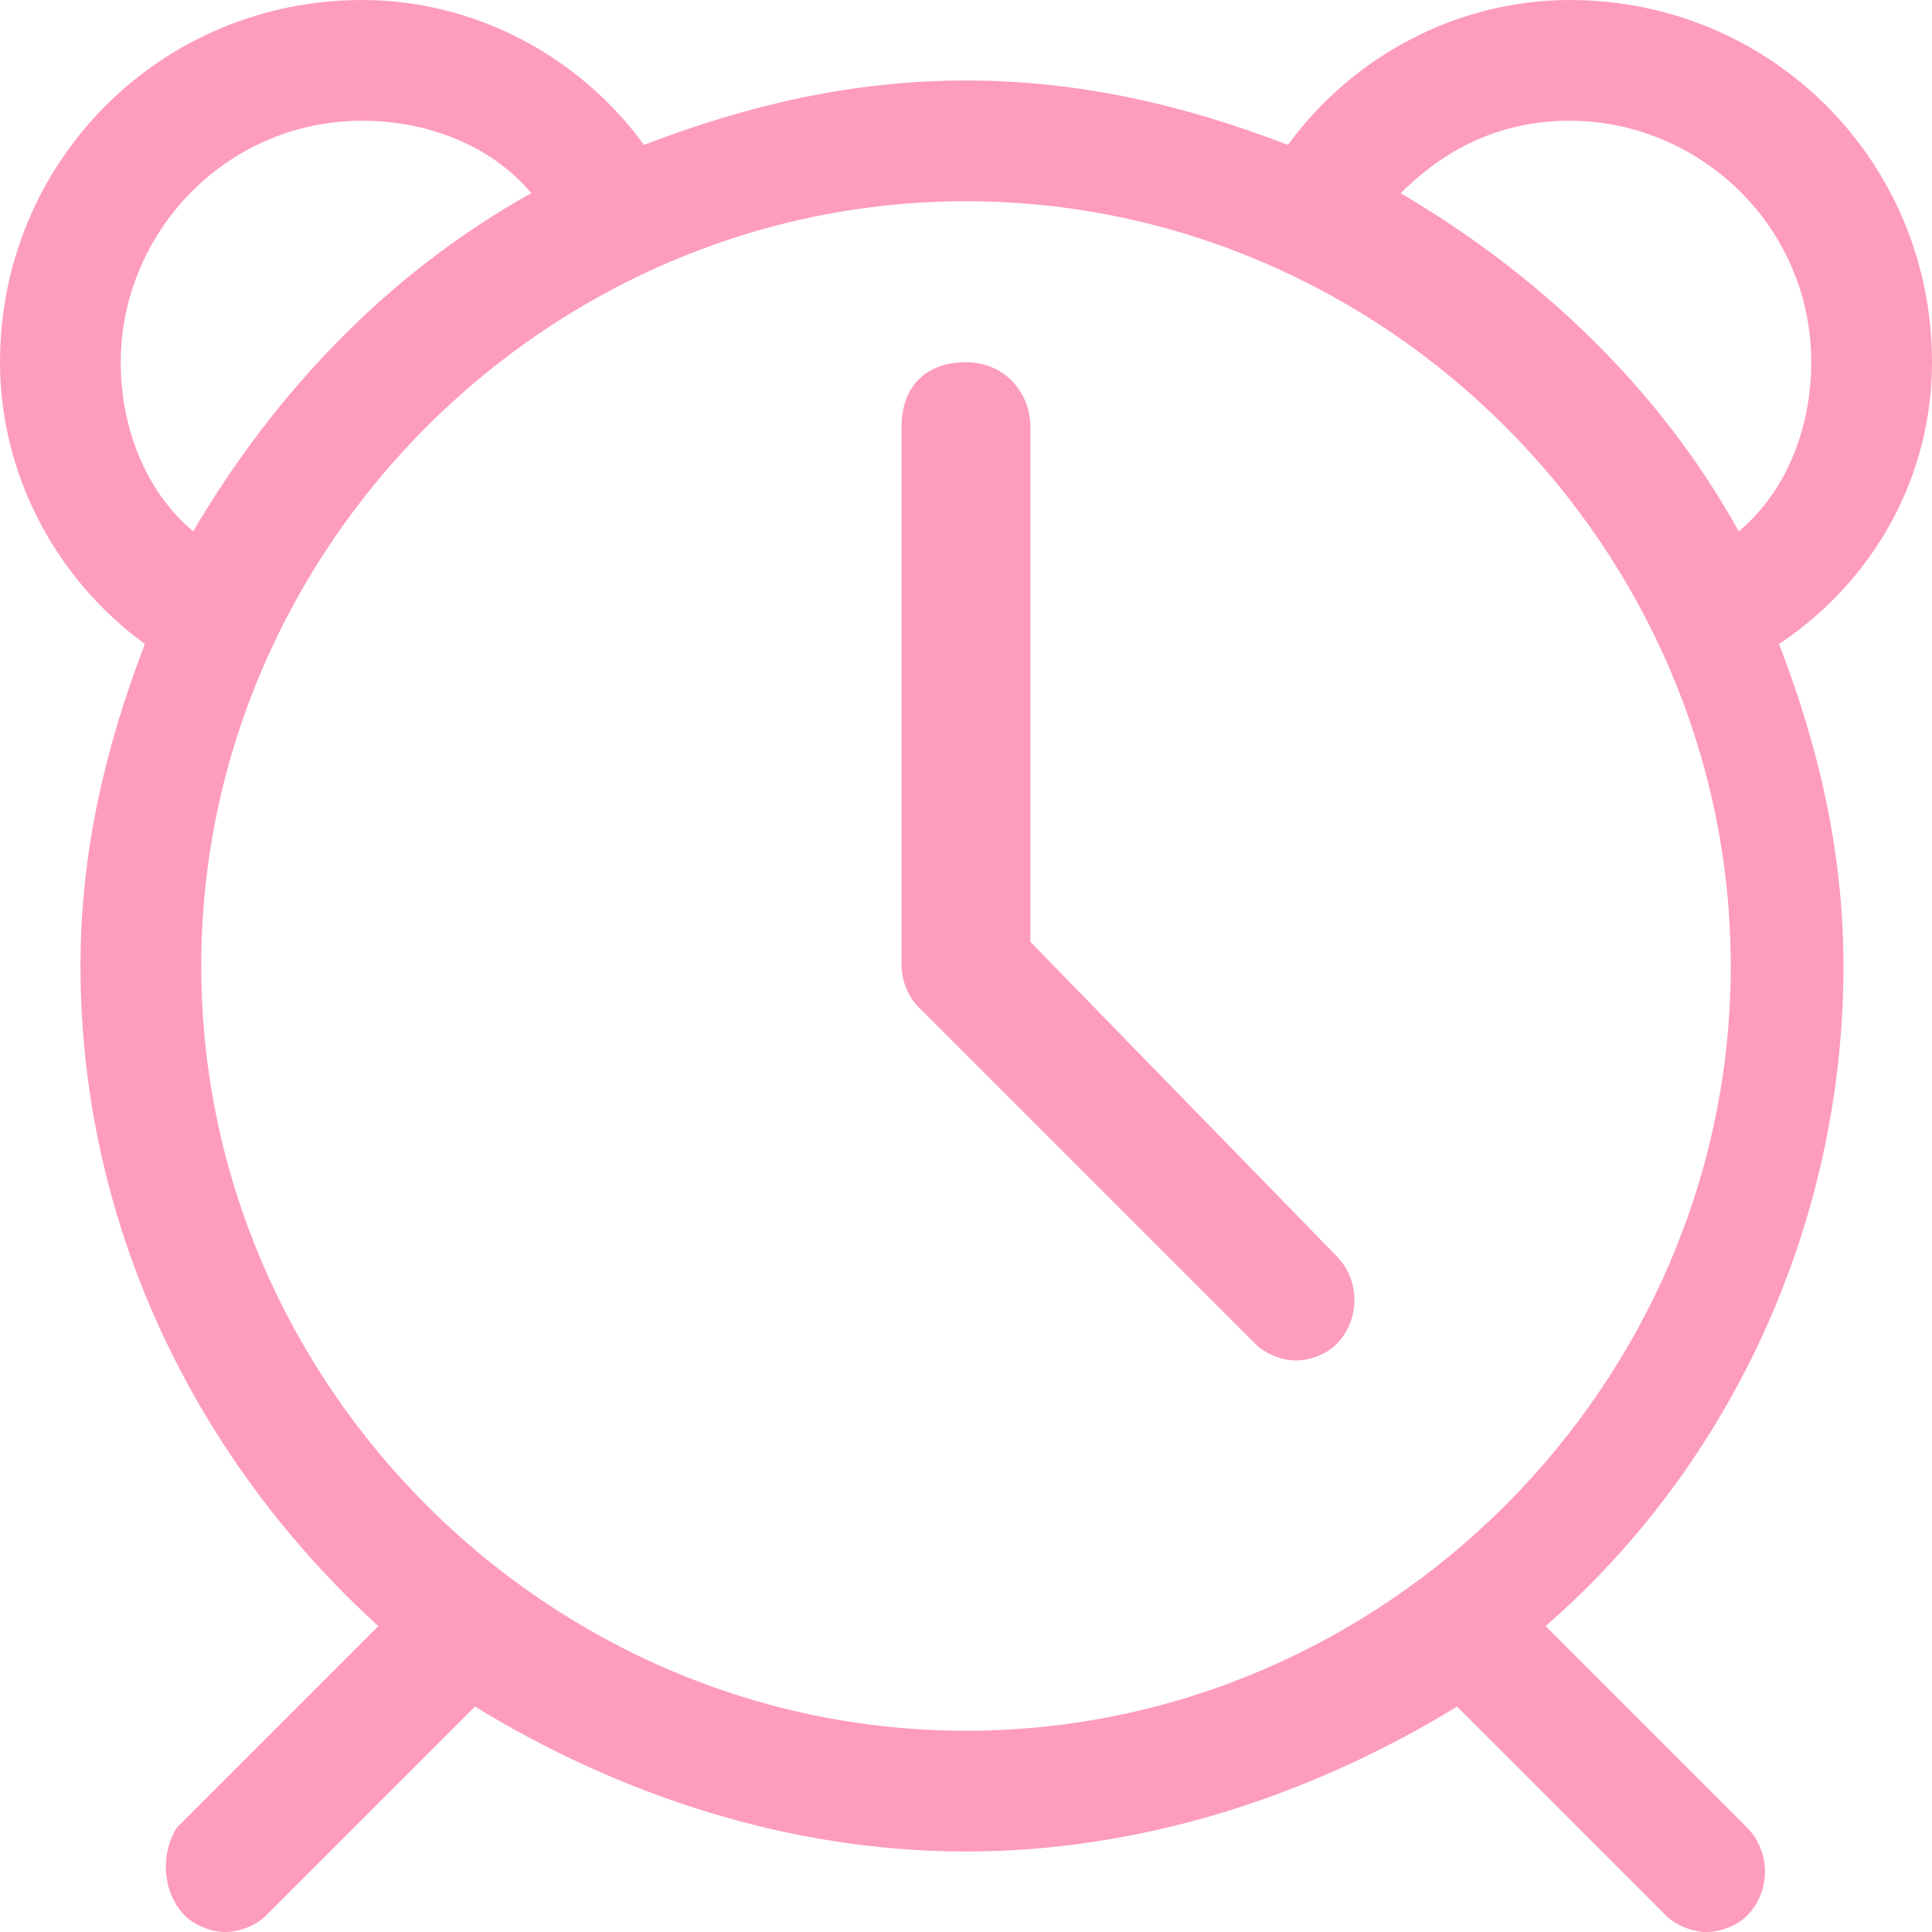 <svg id="regular" enable-background="new 0 0 24 24" viewBox="0 0 24 24" xmlns="http://www.w3.org/2000/svg"><path d="m19.5 0c-1.4 0-2.7.7-3.5 1.8-1.3-.5-2.6-.8-4-.8s-2.7.3-4 .8c-.8-1.1-2.1-1.8-3.5-1.8-2.5 0-4.5 2-4.5 4.5 0 1.4.7 2.7 1.8 3.5-.5 1.3-.8 2.6-.8 4 0 3.3 1.5 6.2 3.7 8.2l-2.5 2.5c-.2.3-.2.8.1 1.1.1.1.3.2.5.2s.4-.1.5-.2l2.6-2.6c1.8 1.1 3.9 1.8 6.1 1.8s4.3-.7 6.1-1.8l2.6 2.6c.1.1.3.2.5.2s.4-.1.5-.2c.3-.3.3-.8 0-1.1l-2.5-2.5c2.3-2 3.7-5 3.7-8.2 0-1.4-.3-2.7-.8-4 1.2-.8 1.9-2.1 1.9-3.5 0-2.5-2-4.5-4.5-4.5zm-18 4.5c0-1.6 1.3-3 3-3 .8 0 1.6.3 2.1.9-1.8 1-3.2 2.5-4.2 4.2-.6-.5-.9-1.3-.9-2.1zm10.5 17c-5.2 0-9.5-4.3-9.5-9.5s4.3-9.5 9.5-9.5 9.5 4.3 9.5 9.5-4.3 9.5-9.5 9.5zm9.6-14.9c-1-1.8-2.5-3.2-4.2-4.2.6-.6 1.3-.9 2.1-.9 1.6 0 3 1.3 3 3 0 .8-.3 1.6-.9 2.1z" fill="#fd9cbf" opacity="1" original-fill="#000000"></path><path d="m12.8 11.7v-6.4c0-.4-.3-.8-.8-.8s-.8.3-.8.8v6.7c0 .2.1.4.2.5l4.2 4.2c.1.1.3.2.5.2s.4-.1.5-.2c.3-.3.3-.8 0-1.1z" fill="#fd9cbf" opacity="1" original-fill="#000000"></path></svg>